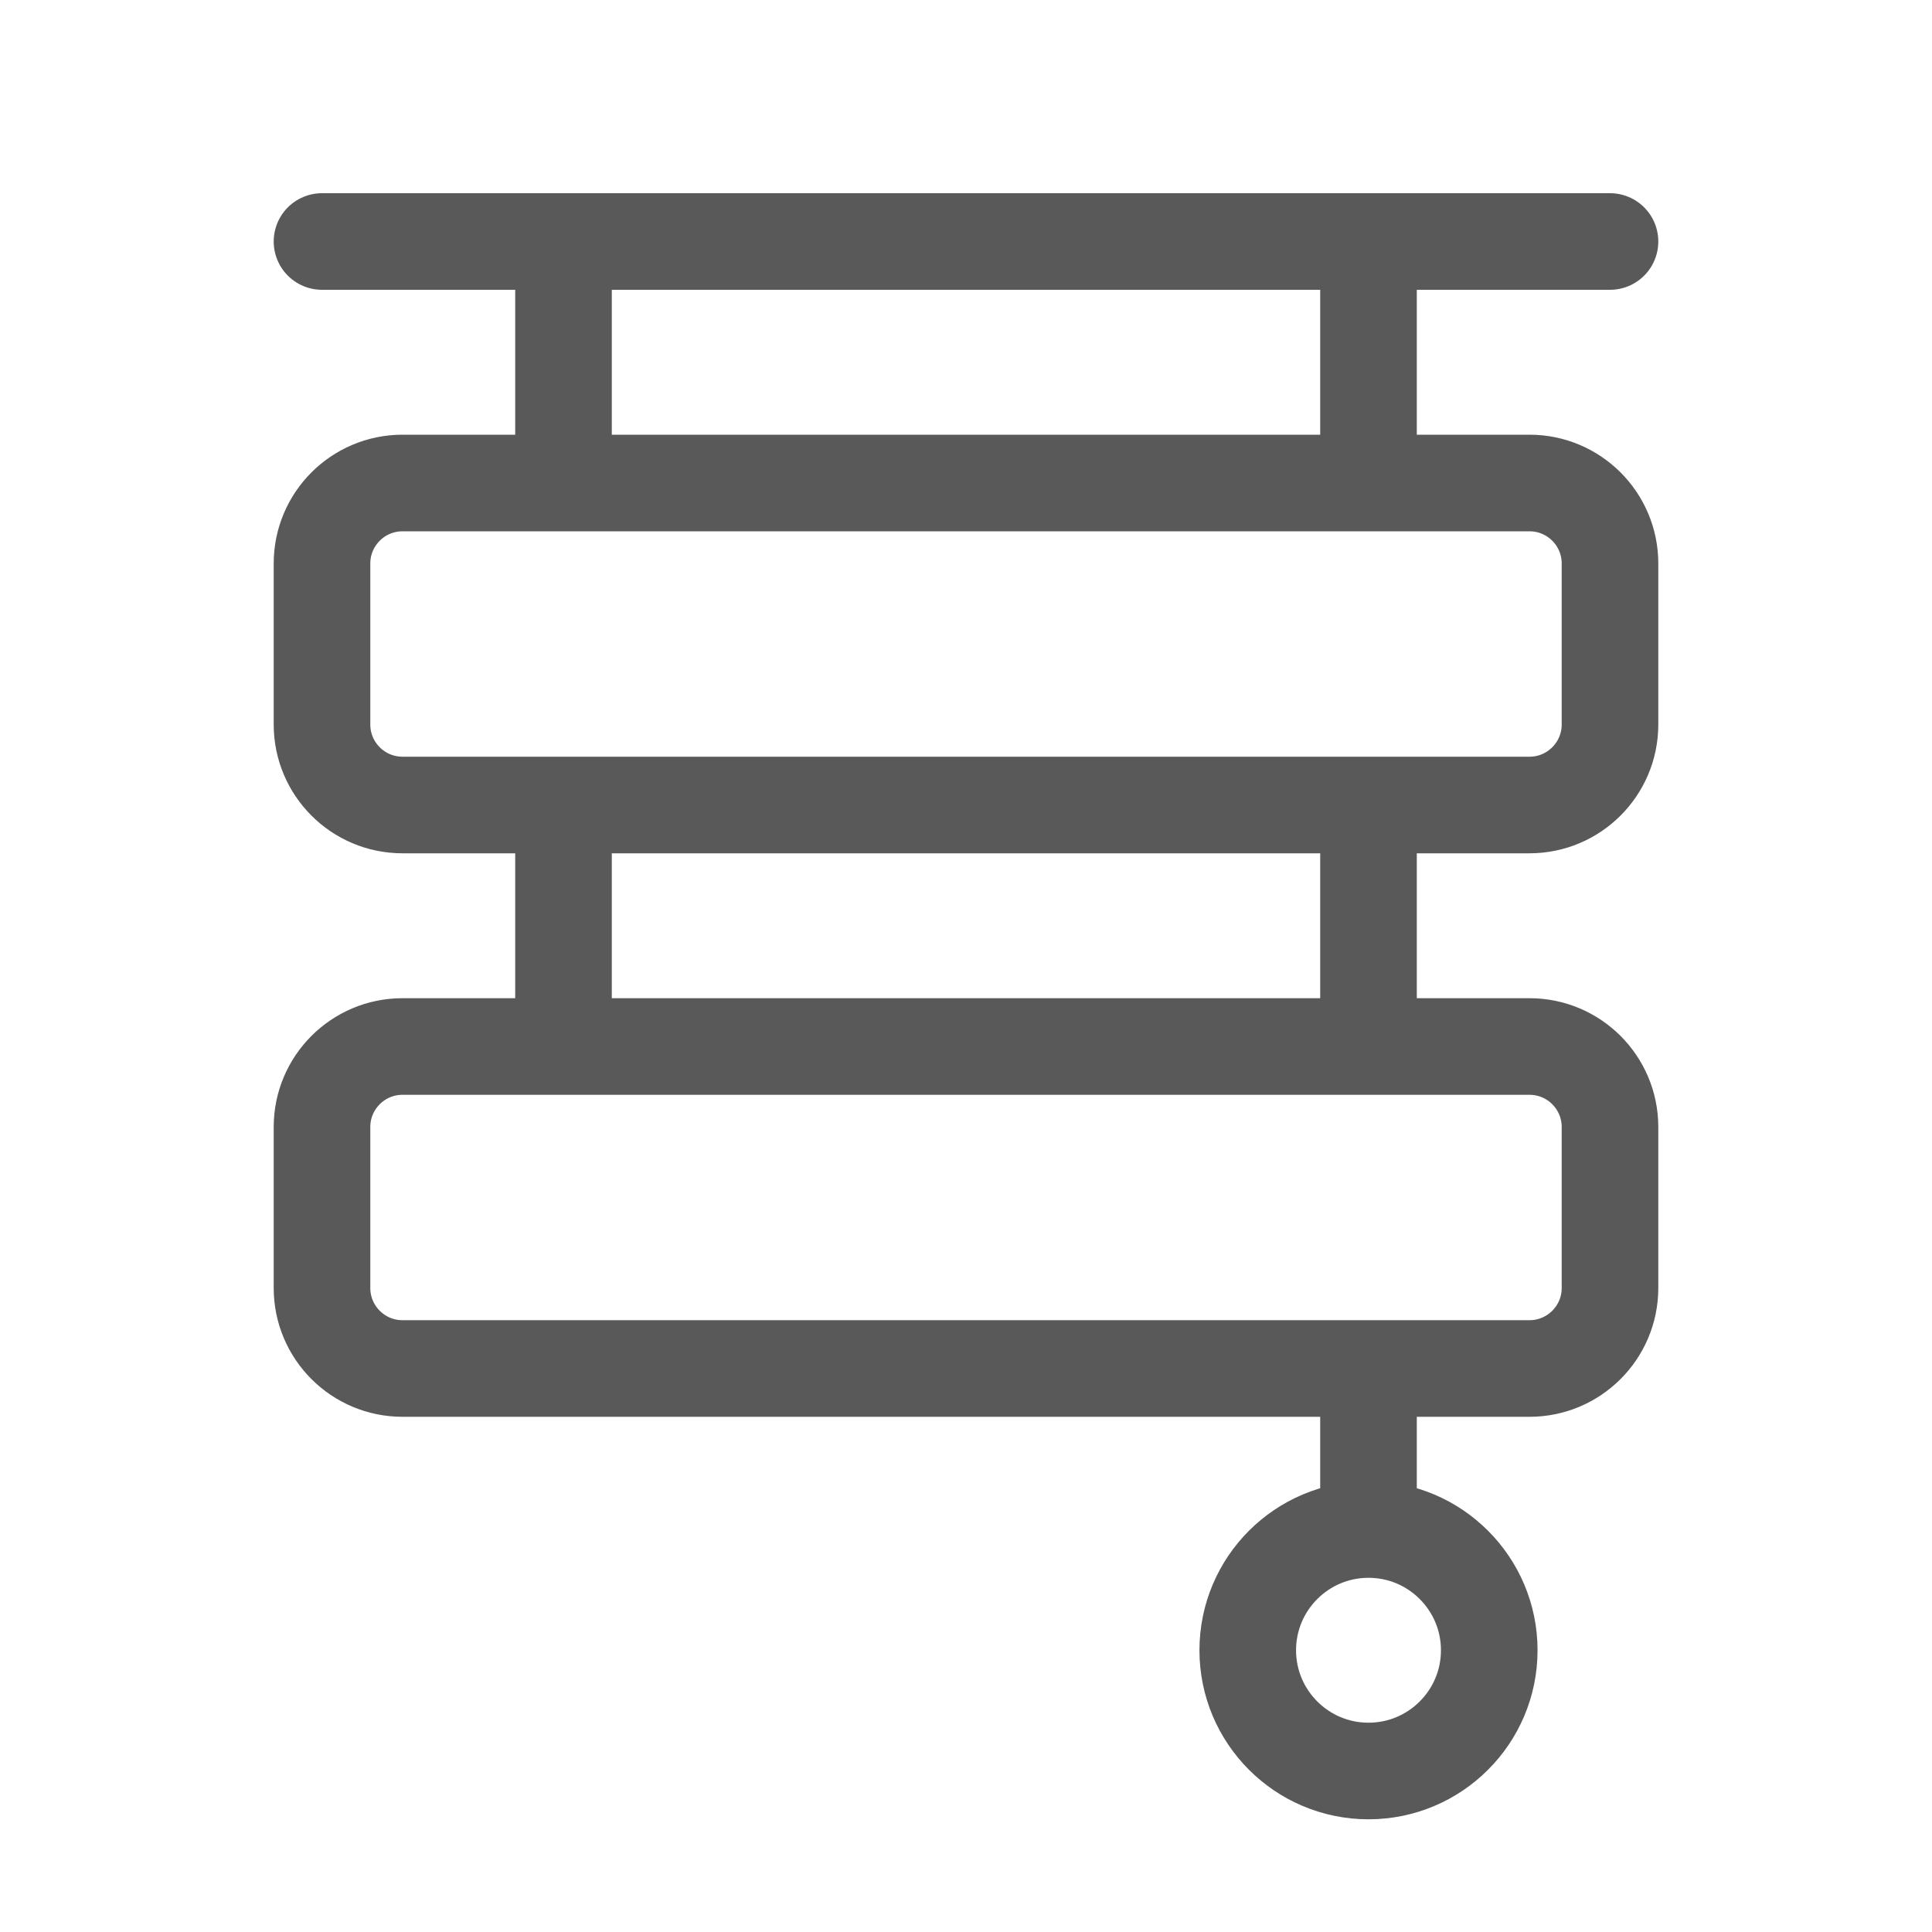 <svg width="24" height="24" viewBox="0 0 24 24" fill="none" xmlns="http://www.w3.org/2000/svg">
<path d="M4 3H7M20 3H17M17 3H7M17 3V6M17 6H19C19.552 6 20 6.448 20 7V9C20 9.552 19.552 10 19 10H17M17 6H7M17 10V13M17 10H7M17 13H19C19.552 13 20 13.448 20 14V16C20 16.552 19.552 17 19 17H17M17 13H7M7 3V6M7 6H5C4.448 6 4 6.448 4 7V9C4 9.552 4.448 10 5 10H7M7 10V13M7 13H5C4.448 13 4 13.448 4 14V16C4 16.552 4.448 17 5 17H17M17 17V19M17 19C16.172 19 15.5 19.672 15.5 20.5C15.5 21.328 16.172 22 17 22C17.828 22 18.5 21.328 18.5 20.5C18.5 19.672 17.828 19 17 19Z" stroke="#595959" stroke-width="1.2" stroke-linecap="round"/>
</svg>

